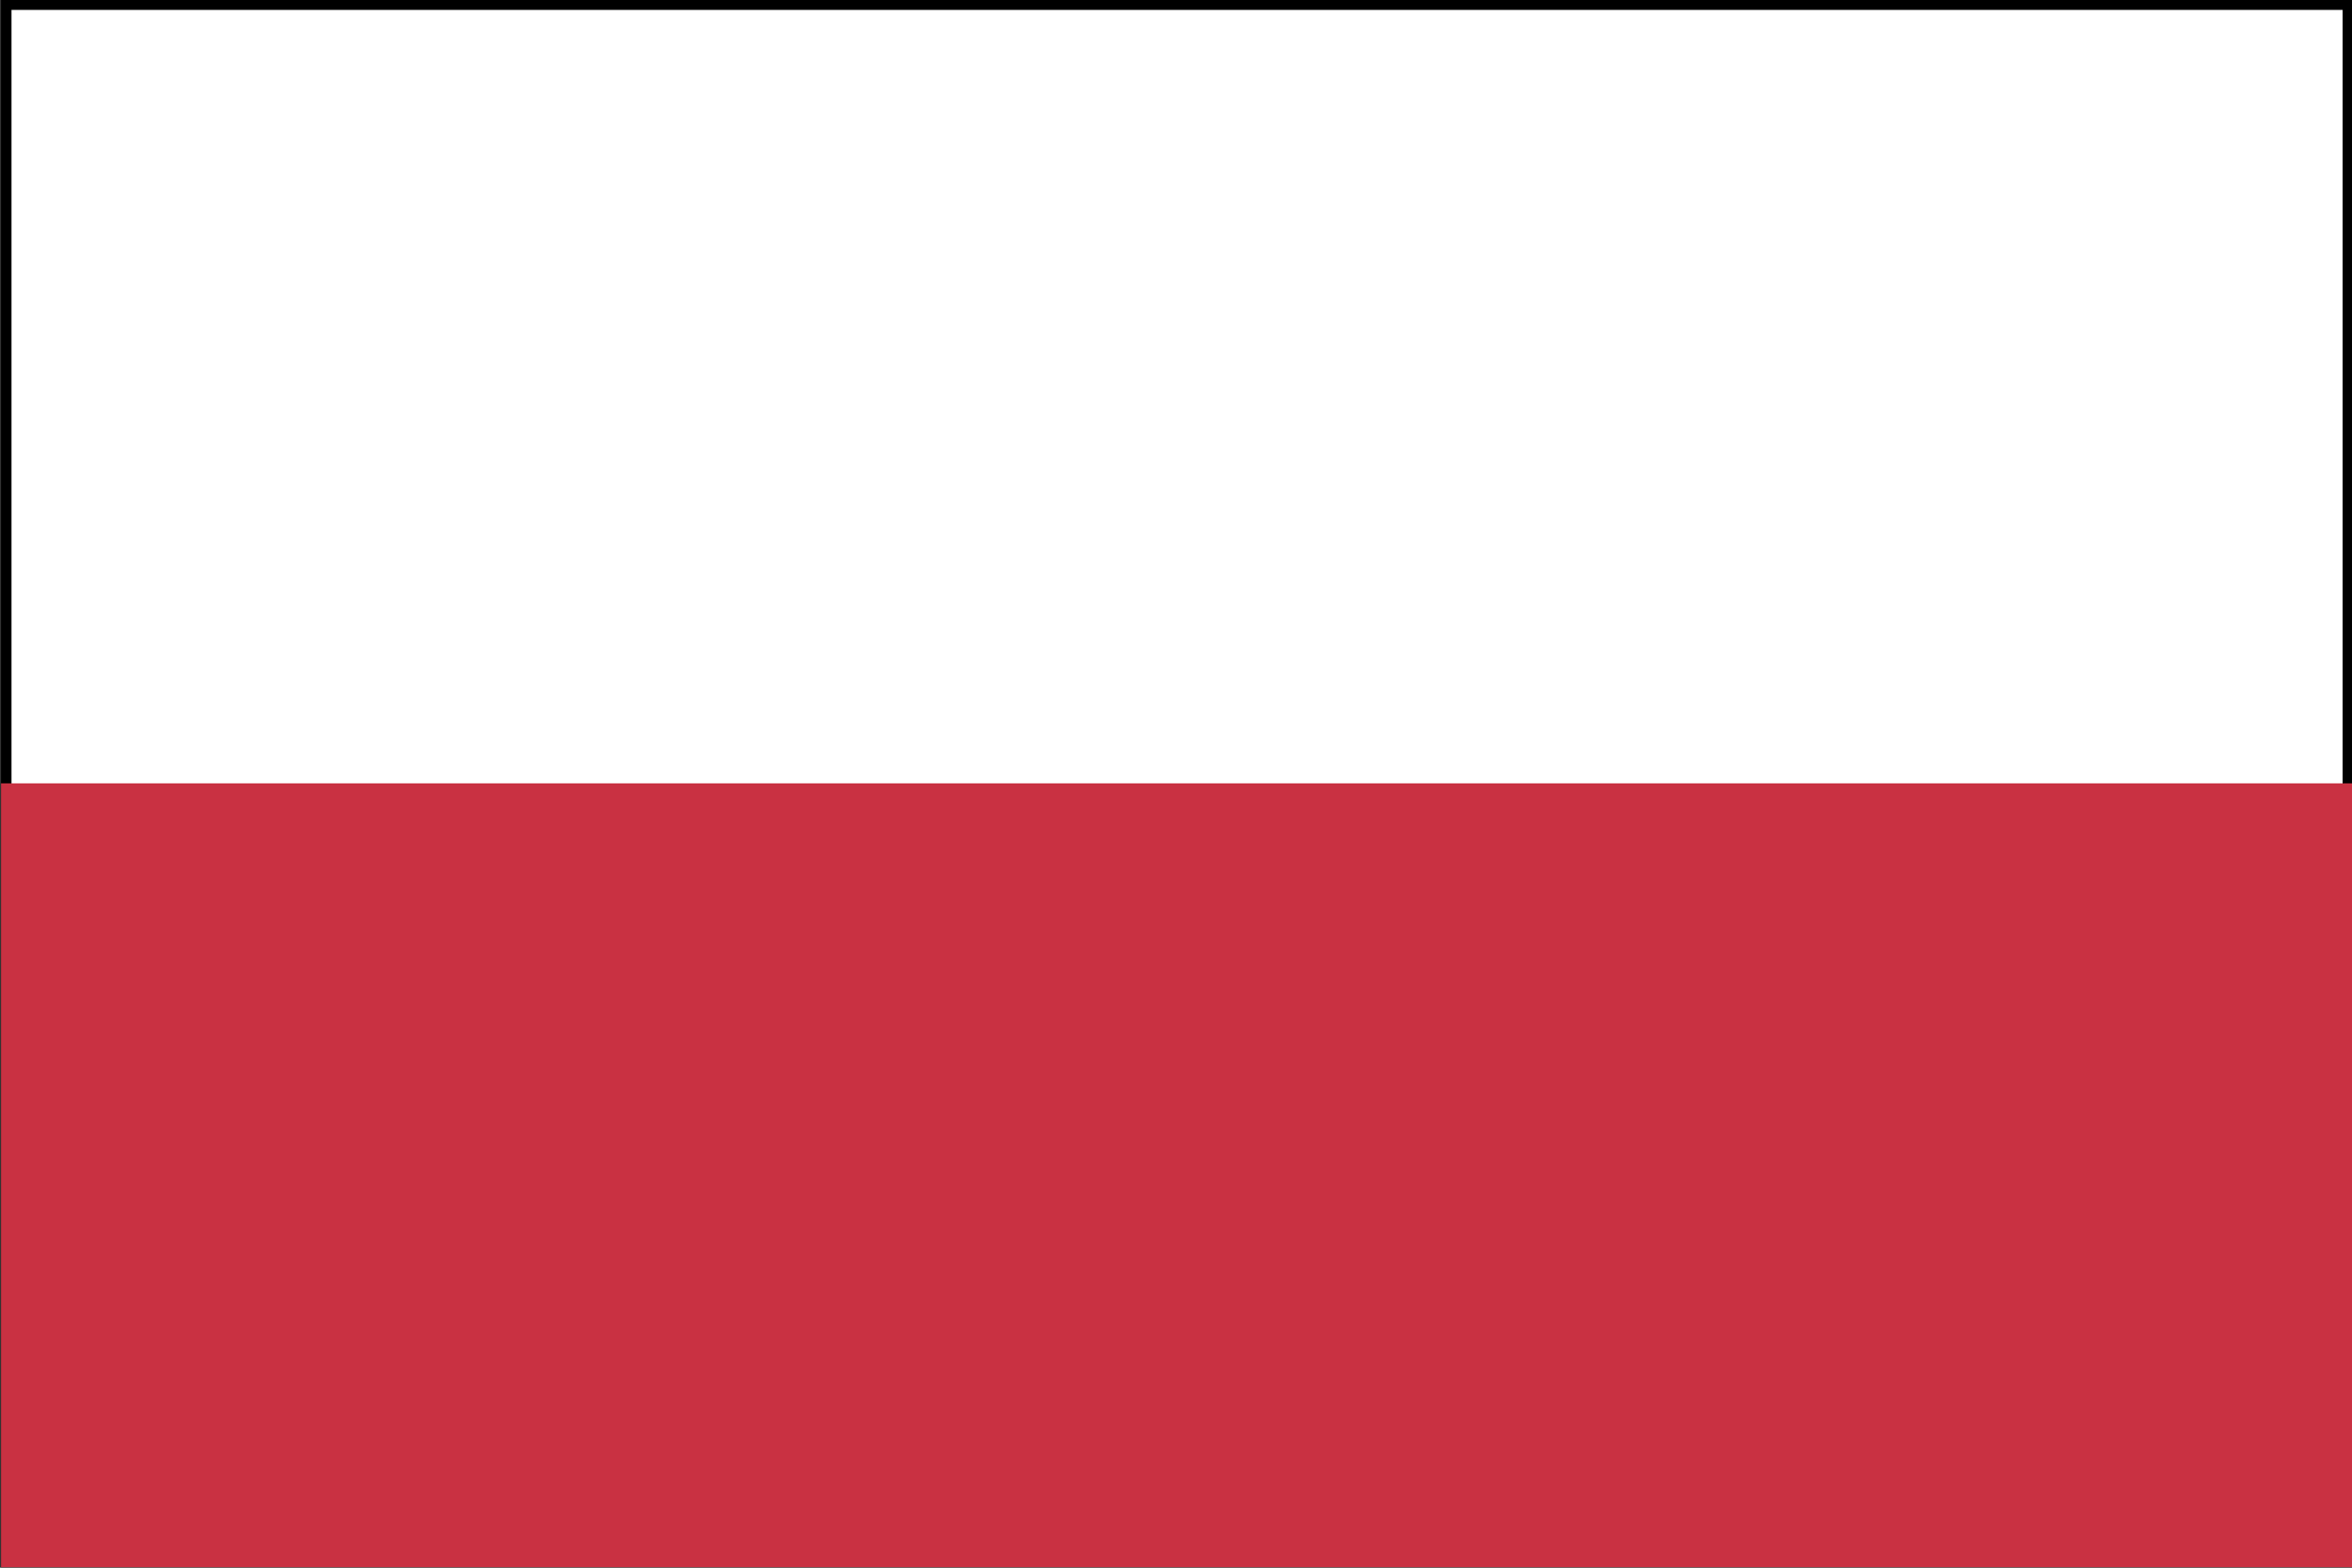 <svg xmlns="http://www.w3.org/2000/svg" xmlns:xlink="http://www.w3.org/1999/xlink" id="Livello_1" x="0px" y="0px" viewBox="0 0 450 300" xml:space="preserve">
<rect x="0" y="0" width="450" height="300" fill="#333333" stroke="none"/>
<g>
	<rect x="1.2" y="0.9" fill="#FFFFFF" width="448" height="298"></rect>
	<path d="M448.2,1.9v296H2.2V1.9H448.2 M450.2-0.1H0.2v300h450V-0.1L450.2-0.1z"></path>
</g>
<rect x="0.2" y="149.9" fill="#C93142" width="450" height="150"></rect>
</svg>